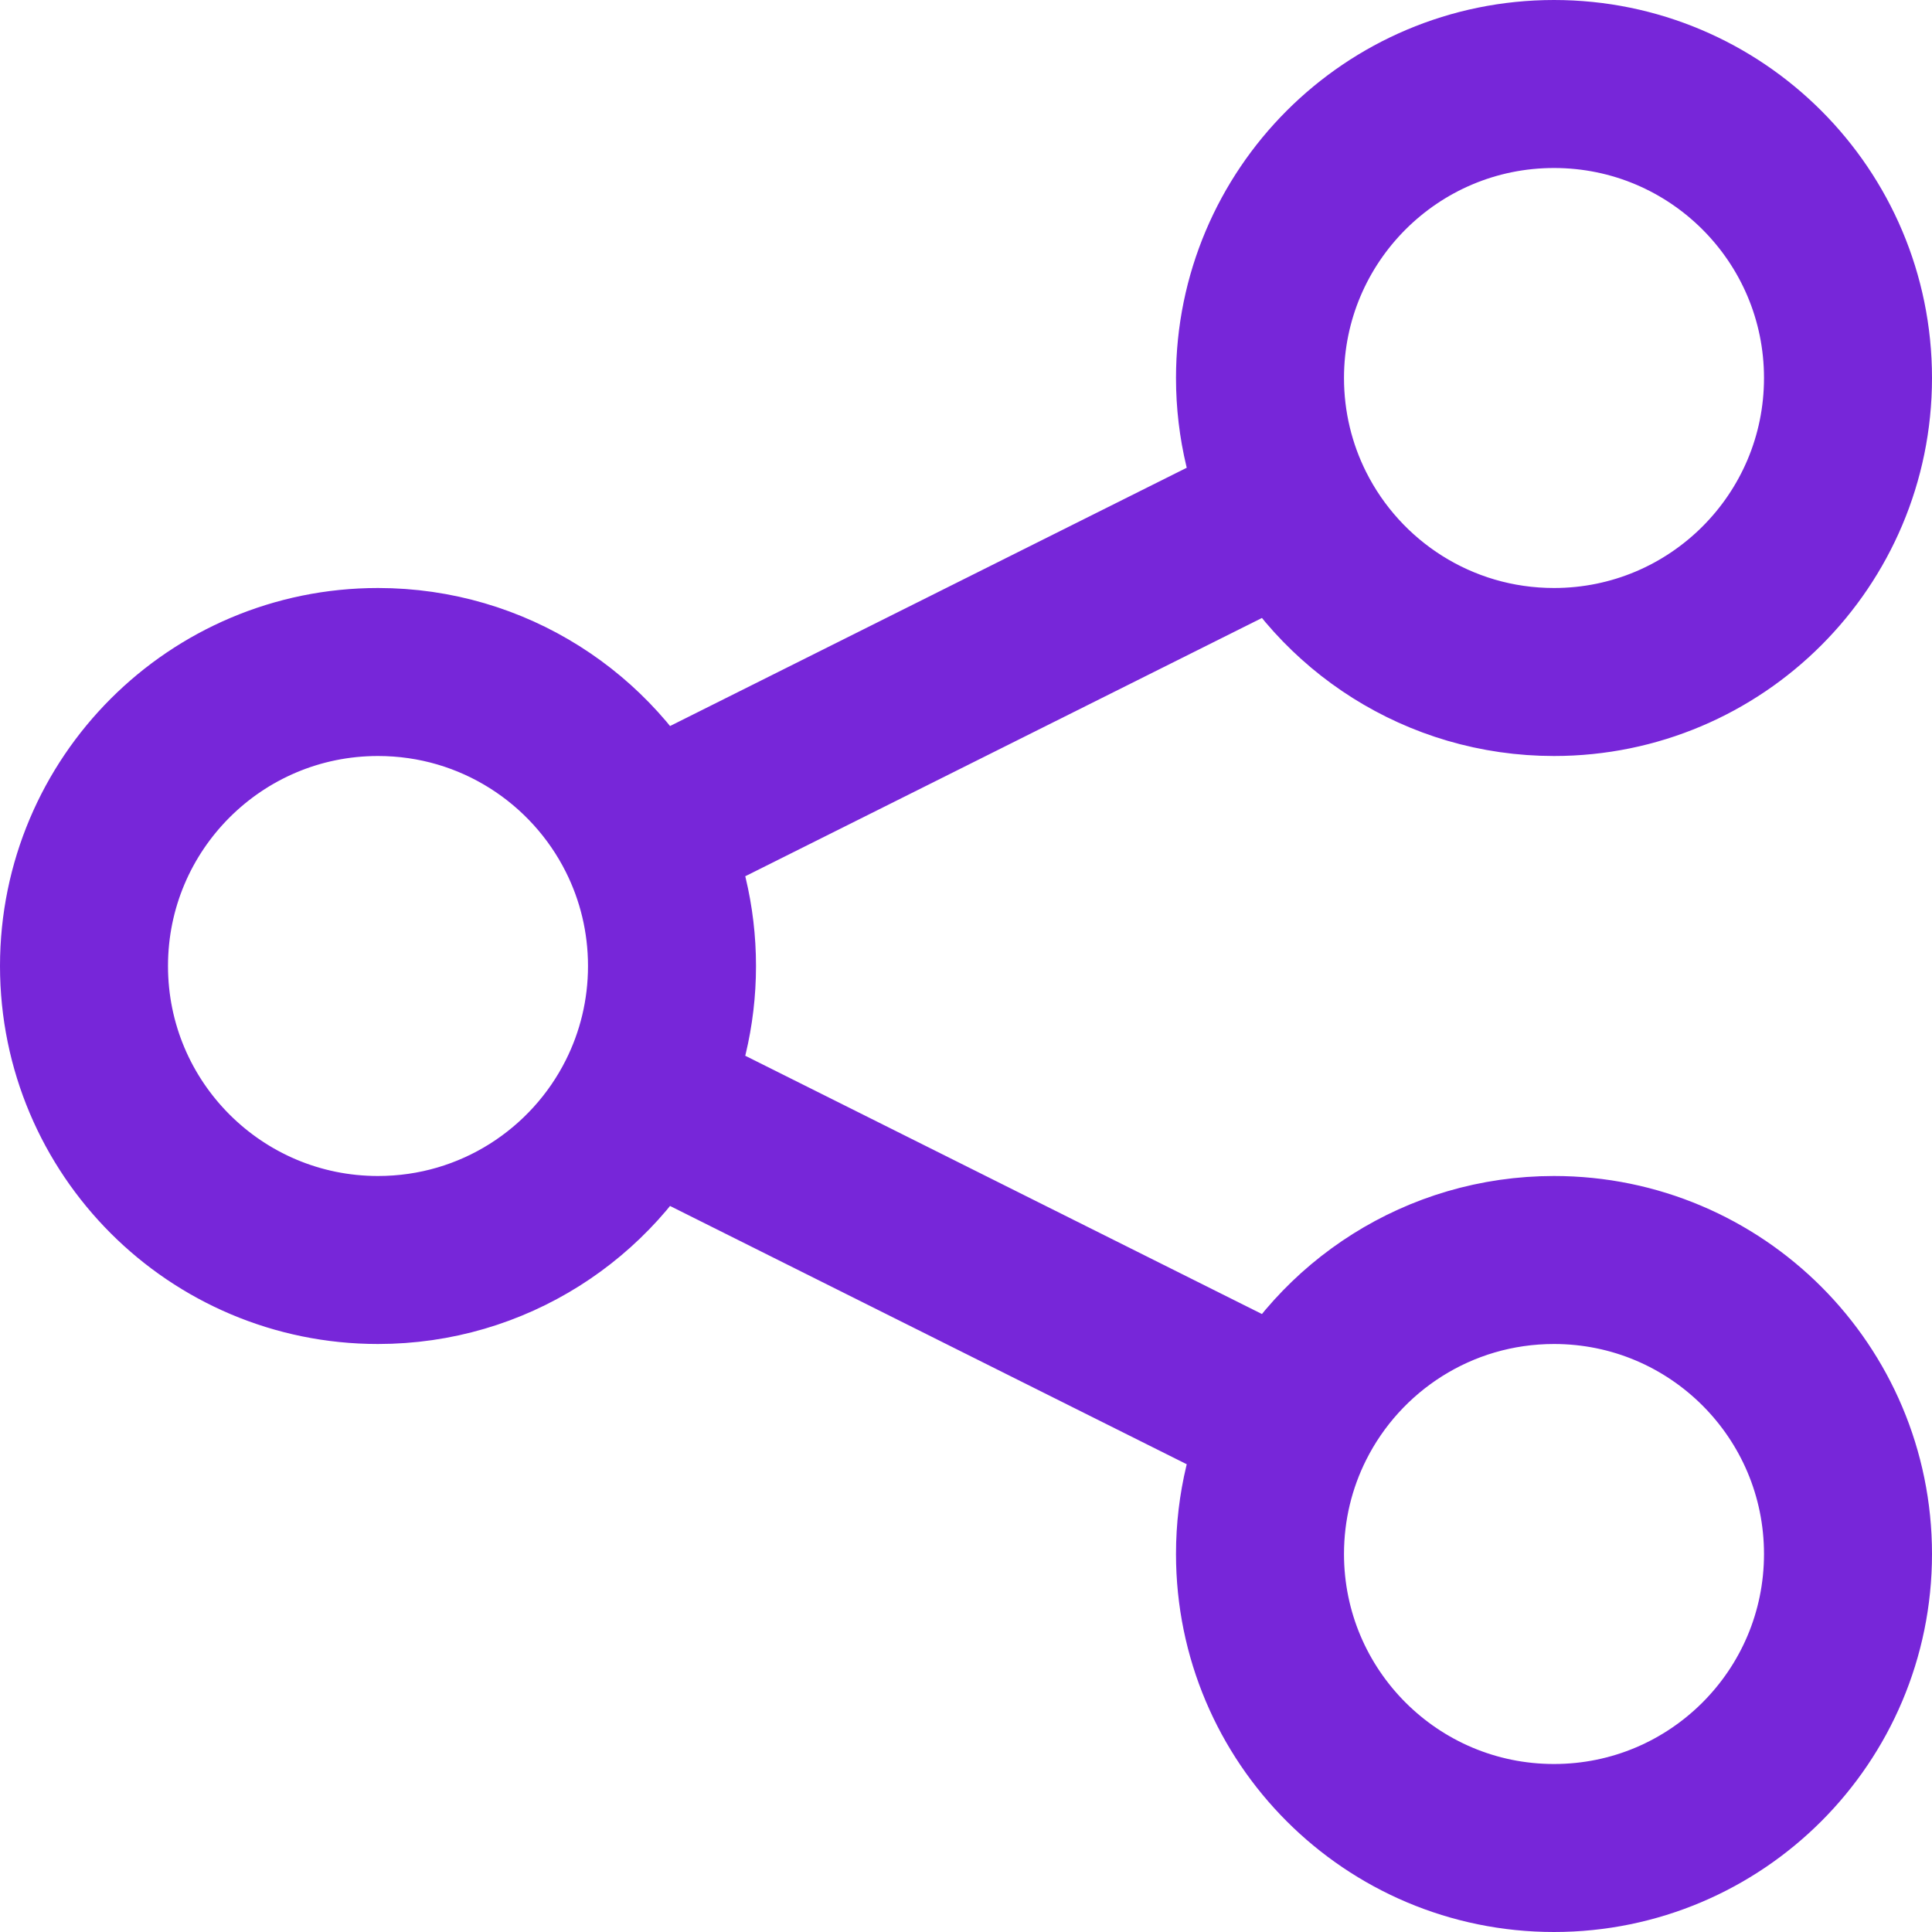<svg width="23" height="23" viewBox="0 0 23 23" fill="none" xmlns="http://www.w3.org/2000/svg">
<path d="M7.631 13.066C7.867 12.595 8 12.063 8 11.5C8 10.937 7.867 10.405 7.631 9.934M7.631 13.066C7.057 14.213 5.87 15 4.5 15C2.567 15 1 13.433 1 11.5C1 9.567 2.567 8 4.5 8C5.87 8 7.057 8.787 7.631 9.934M7.631 13.066L15.369 16.934M7.631 9.934L15.369 6.066M15.369 6.066C15.943 7.213 17.13 8 18.5 8C20.433 8 22 6.433 22 4.5C22 2.567 20.433 1 18.5 1C16.567 1 15 2.567 15 4.5C15 5.063 15.133 5.595 15.369 6.066ZM15.369 16.934C15.133 17.405 15 17.937 15 18.5C15 20.433 16.567 22 18.5 22C20.433 22 22 20.433 22 18.5C22 16.567 20.433 15 18.5 15C17.13 15 15.943 15.787 15.369 16.934Z" stroke="#7726D9" stroke-width="2" stroke-linecap="round" stroke-linejoin="round"/>
</svg>
